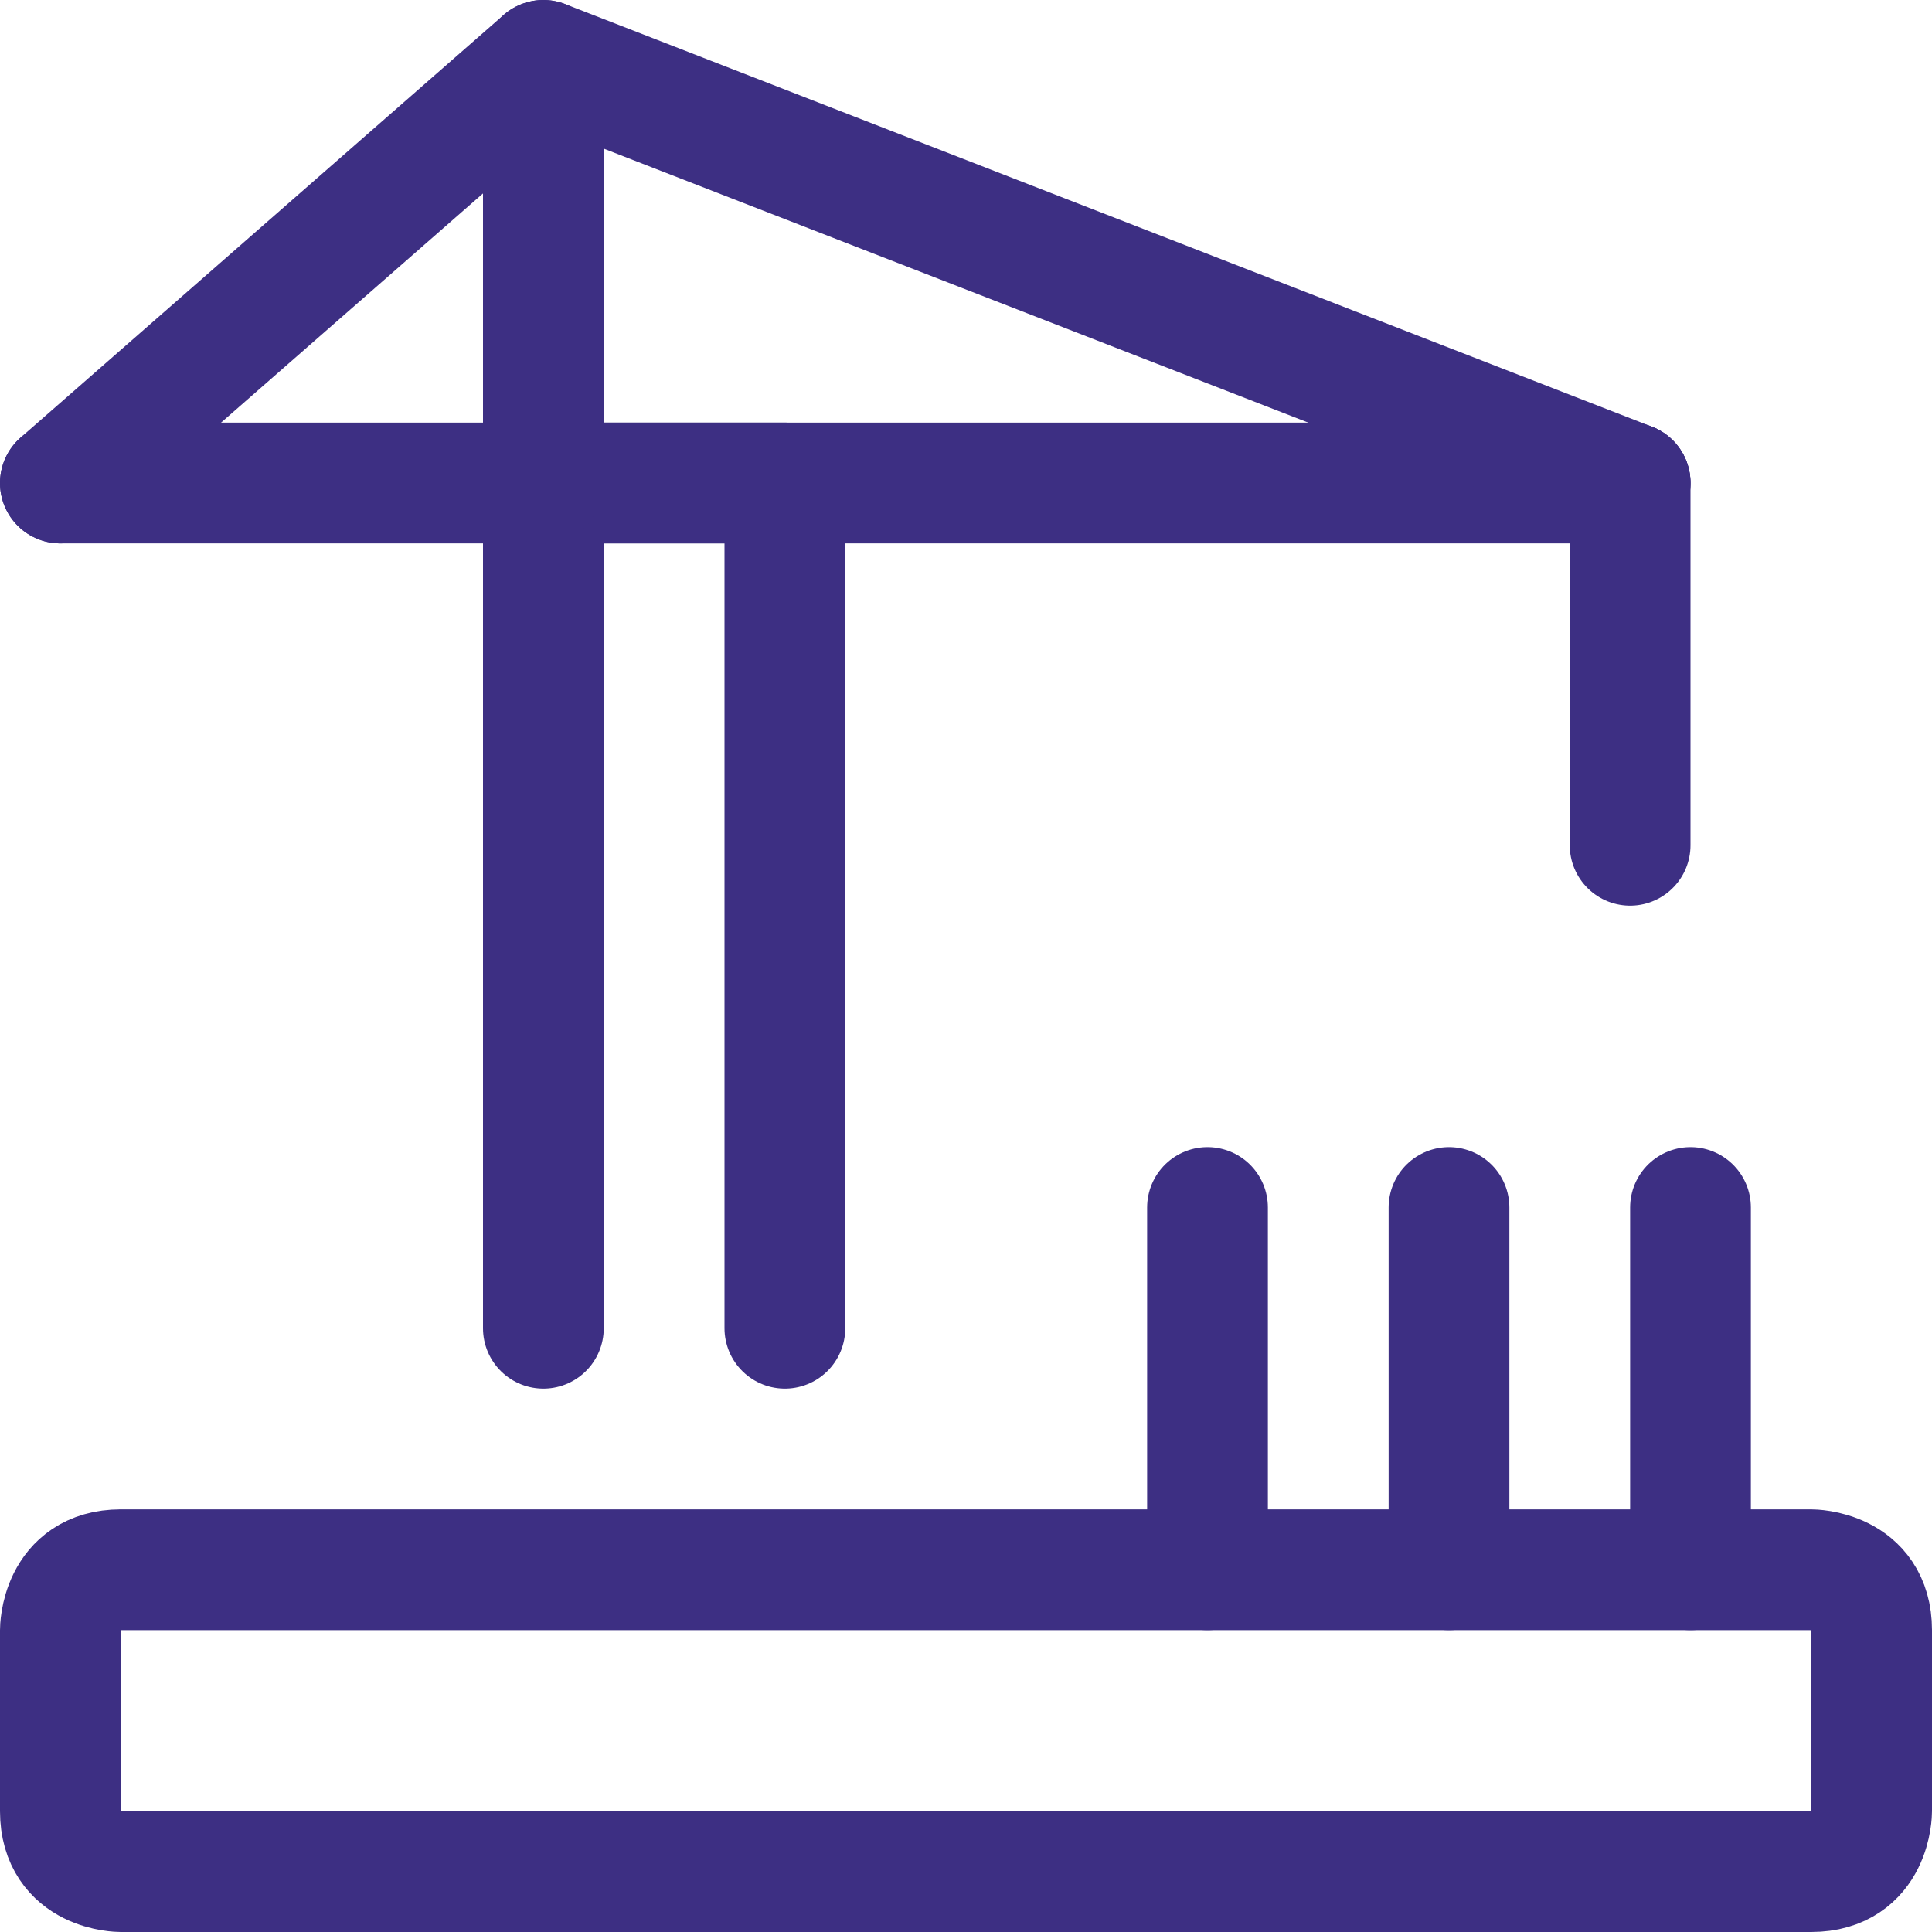 <svg xmlns="http://www.w3.org/2000/svg" viewBox="0 0 24 24" id="Construction-Building--Streamline-Ultimate" height="24" width="24">
  <desc>
    Construction Building Streamline Icon: https://streamlinehq.com
  </desc>
  <defs></defs>
  <title>construction-building</title>
  <path d="m9.75 16.5 0 -10.5 -3 0 0 10.5" fill="none" stroke="#3d2f83" stroke-linecap="round" stroke-linejoin="round" stroke-width="1.5"></path>
  <path d="m20.25 10.5 0 -4.5" fill="none" stroke="#3d2f83" stroke-linecap="round" stroke-linejoin="round" stroke-width="1.5"></path>
  <path d="m0.75 6 19.5 0" fill="none" stroke="#3d2f83" stroke-linecap="round" stroke-linejoin="round" stroke-width="1.5"></path>
  <path d="M1.5 19.5h21s0.75 0 0.75 0.75v2.25s0 0.75 -0.75 0.75h-21s-0.75 0 -0.75 -0.75v-2.25s0 -0.75 0.75 -0.75" fill="none" stroke="#3d2f83" stroke-linecap="round" stroke-linejoin="round" stroke-width="1.5"></path>
  <path d="m21 15 0 4.5" fill="none" stroke="#3d2f83" stroke-linecap="round" stroke-linejoin="round" stroke-width="1.5"></path>
  <path d="m18 15 0 4.5" fill="none" stroke="#3d2f83" stroke-linecap="round" stroke-linejoin="round" stroke-width="1.5"></path>
  <path d="m15 15 0 4.5" fill="none" stroke="#3d2f83" stroke-linecap="round" stroke-linejoin="round" stroke-width="1.5"></path>
  <path d="m0.75 6 6 -5.25L20.25 6" fill="none" stroke="#3d2f83" stroke-linecap="round" stroke-linejoin="round" stroke-width="1.5"></path>
  <path d="m6.75 0.75 0 5.25" fill="none" stroke="#3d2f83" stroke-linecap="round" stroke-linejoin="round" stroke-width="1.5"></path>
</svg>